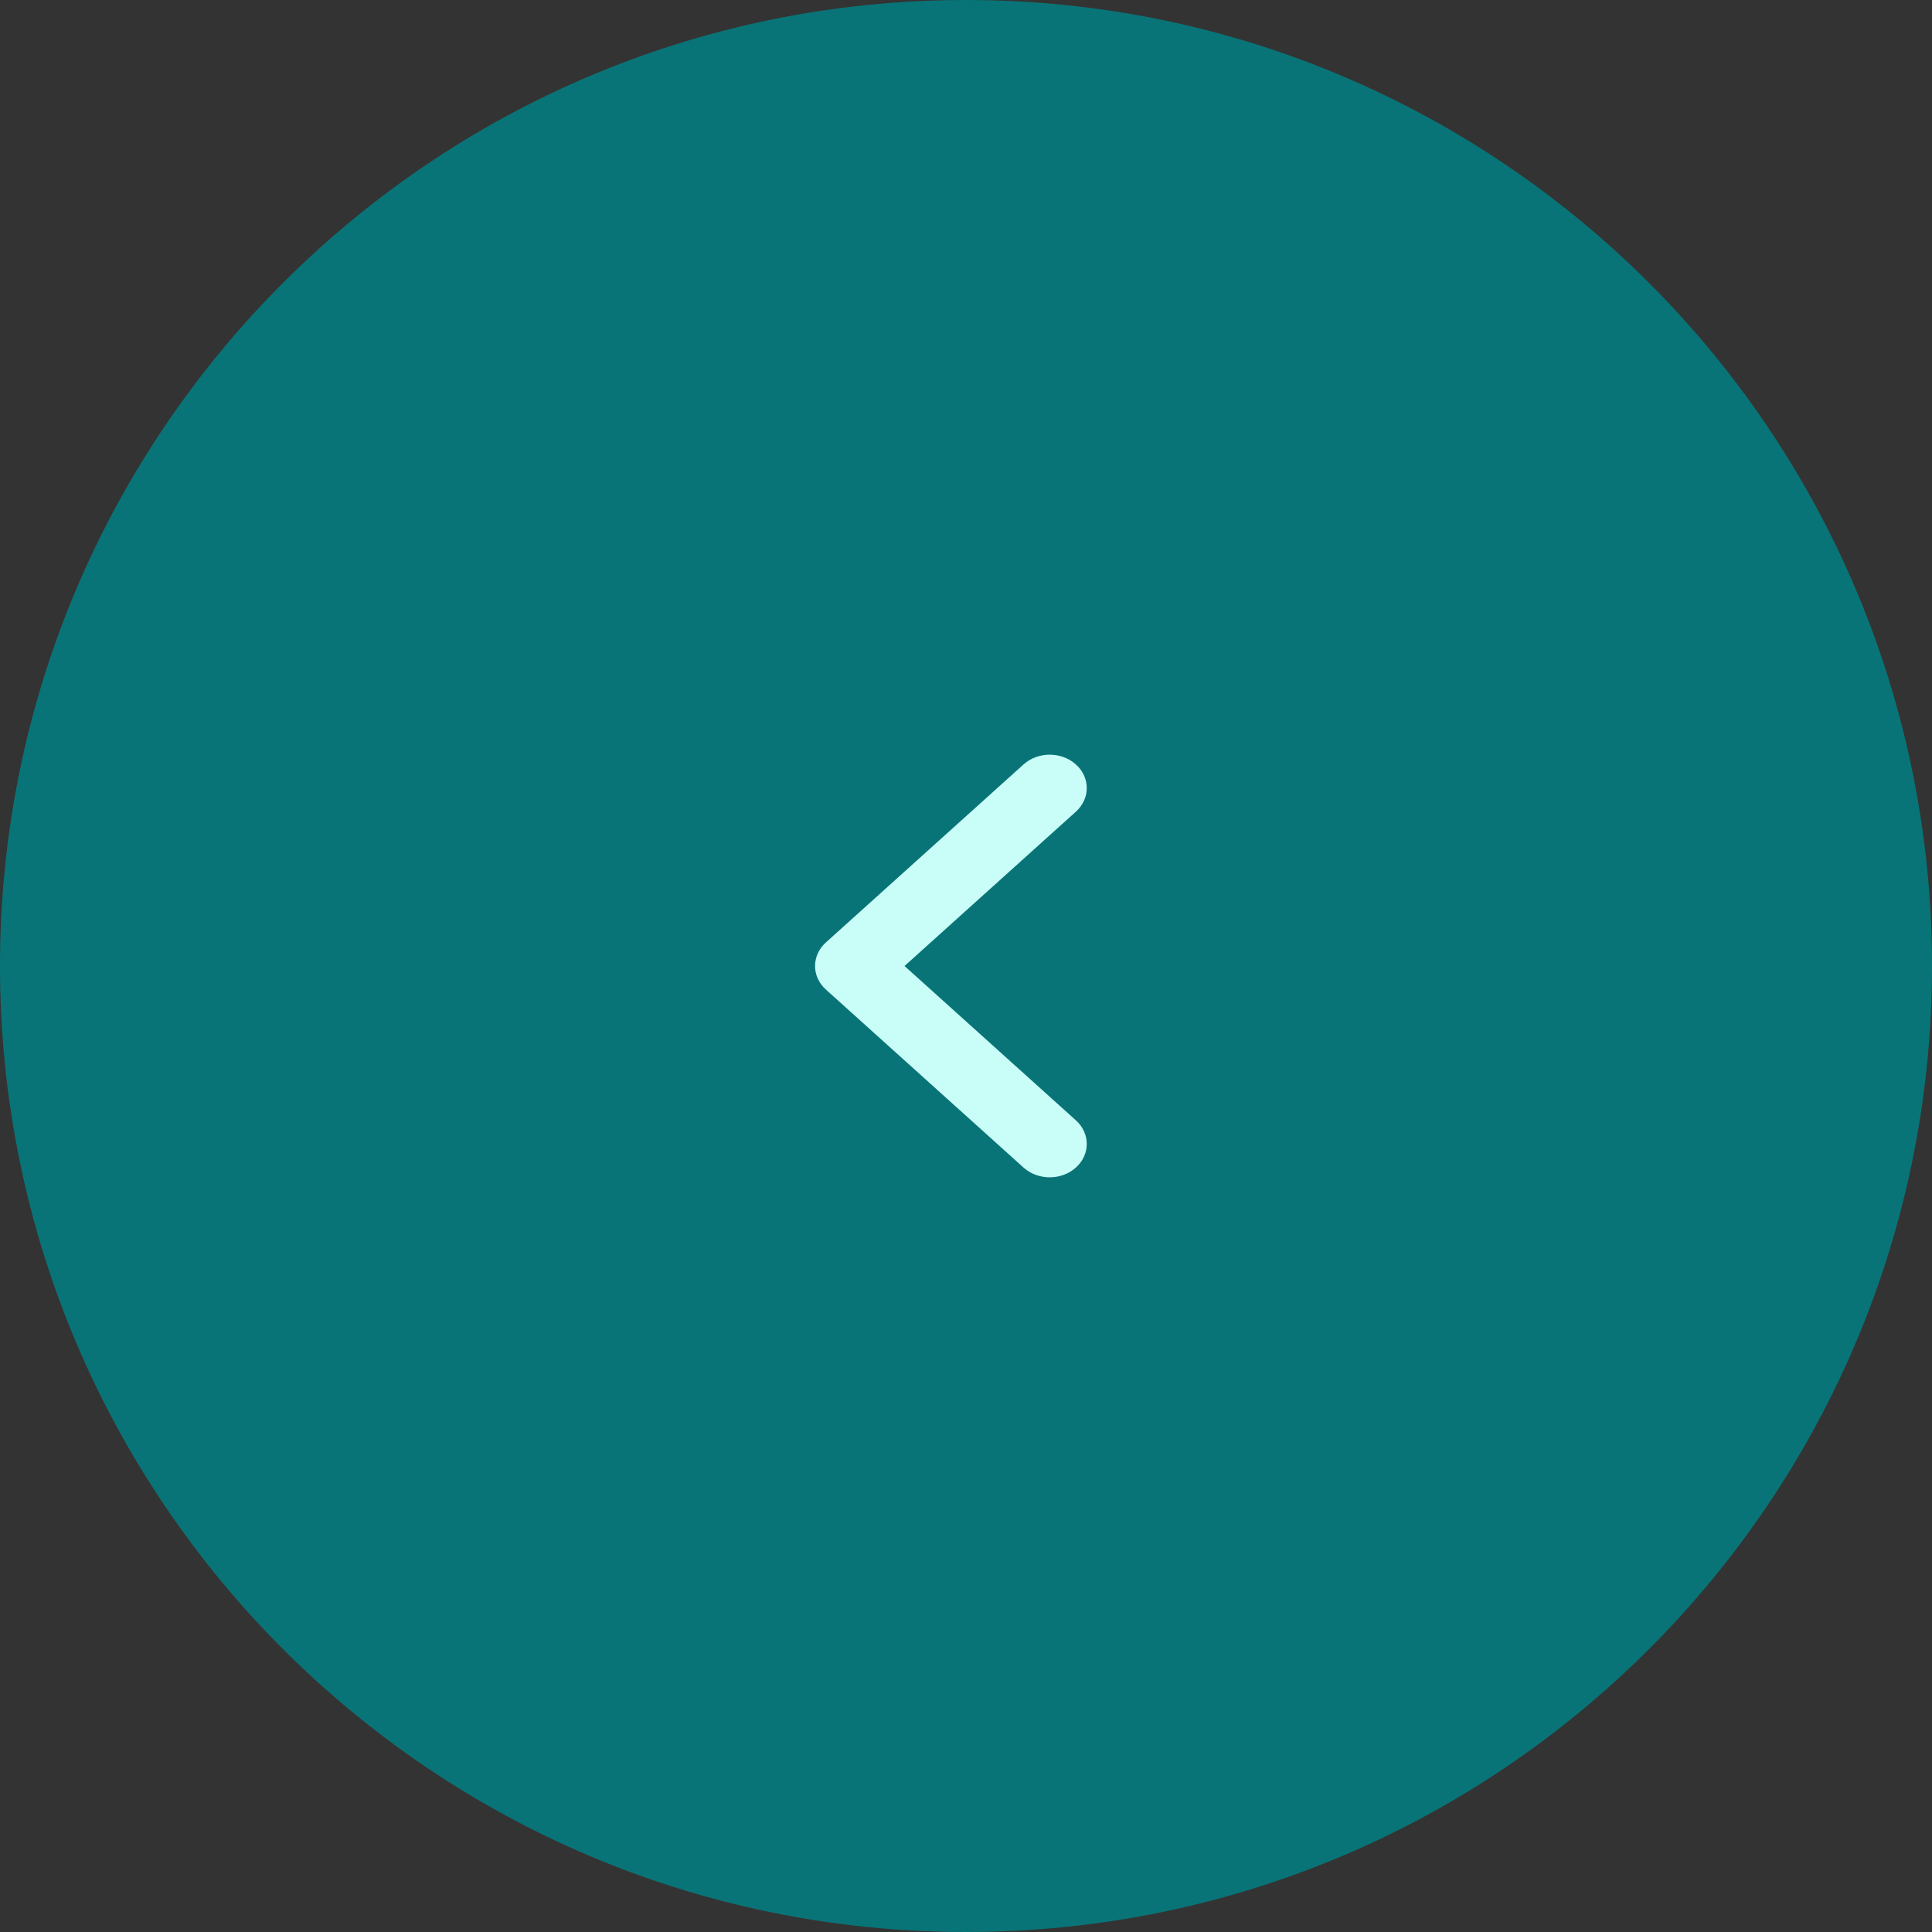 <?xml version="1.0" encoding="UTF-8"?> <svg xmlns="http://www.w3.org/2000/svg" width="45" height="45" viewBox="0 0 45 45" fill="none"><rect x="0" y="0" width="45" height="45" fill="#333333" stroke="none"/><g clip-path="url(#clip0_56_8363)"><path d="M22.5 45C34.926 45 45 34.926 45 22.5C45 10.074 34.926 0 22.5 0C10.074 0 0 10.074 0 22.5C0 34.926 10.074 45 22.5 45Z" fill="#097477"></path><path fill-rule="evenodd" clip-rule="evenodd" d="M25.06 17.806C24.723 17.502 24.176 17.502 23.839 17.806L19.237 21.951C18.9 22.254 18.9 22.746 19.237 23.049L23.839 27.194C24.176 27.498 24.723 27.498 25.06 27.194C25.397 26.891 25.397 26.399 25.06 26.095L21.068 22.5L25.06 18.905C25.397 18.601 25.397 18.109 25.06 17.806Z" fill="#C9FEF8"></path></g><defs><clipPath id="clip0_56_8363"><rect width="45" height="45" fill="white"></rect></clipPath></defs></svg> 